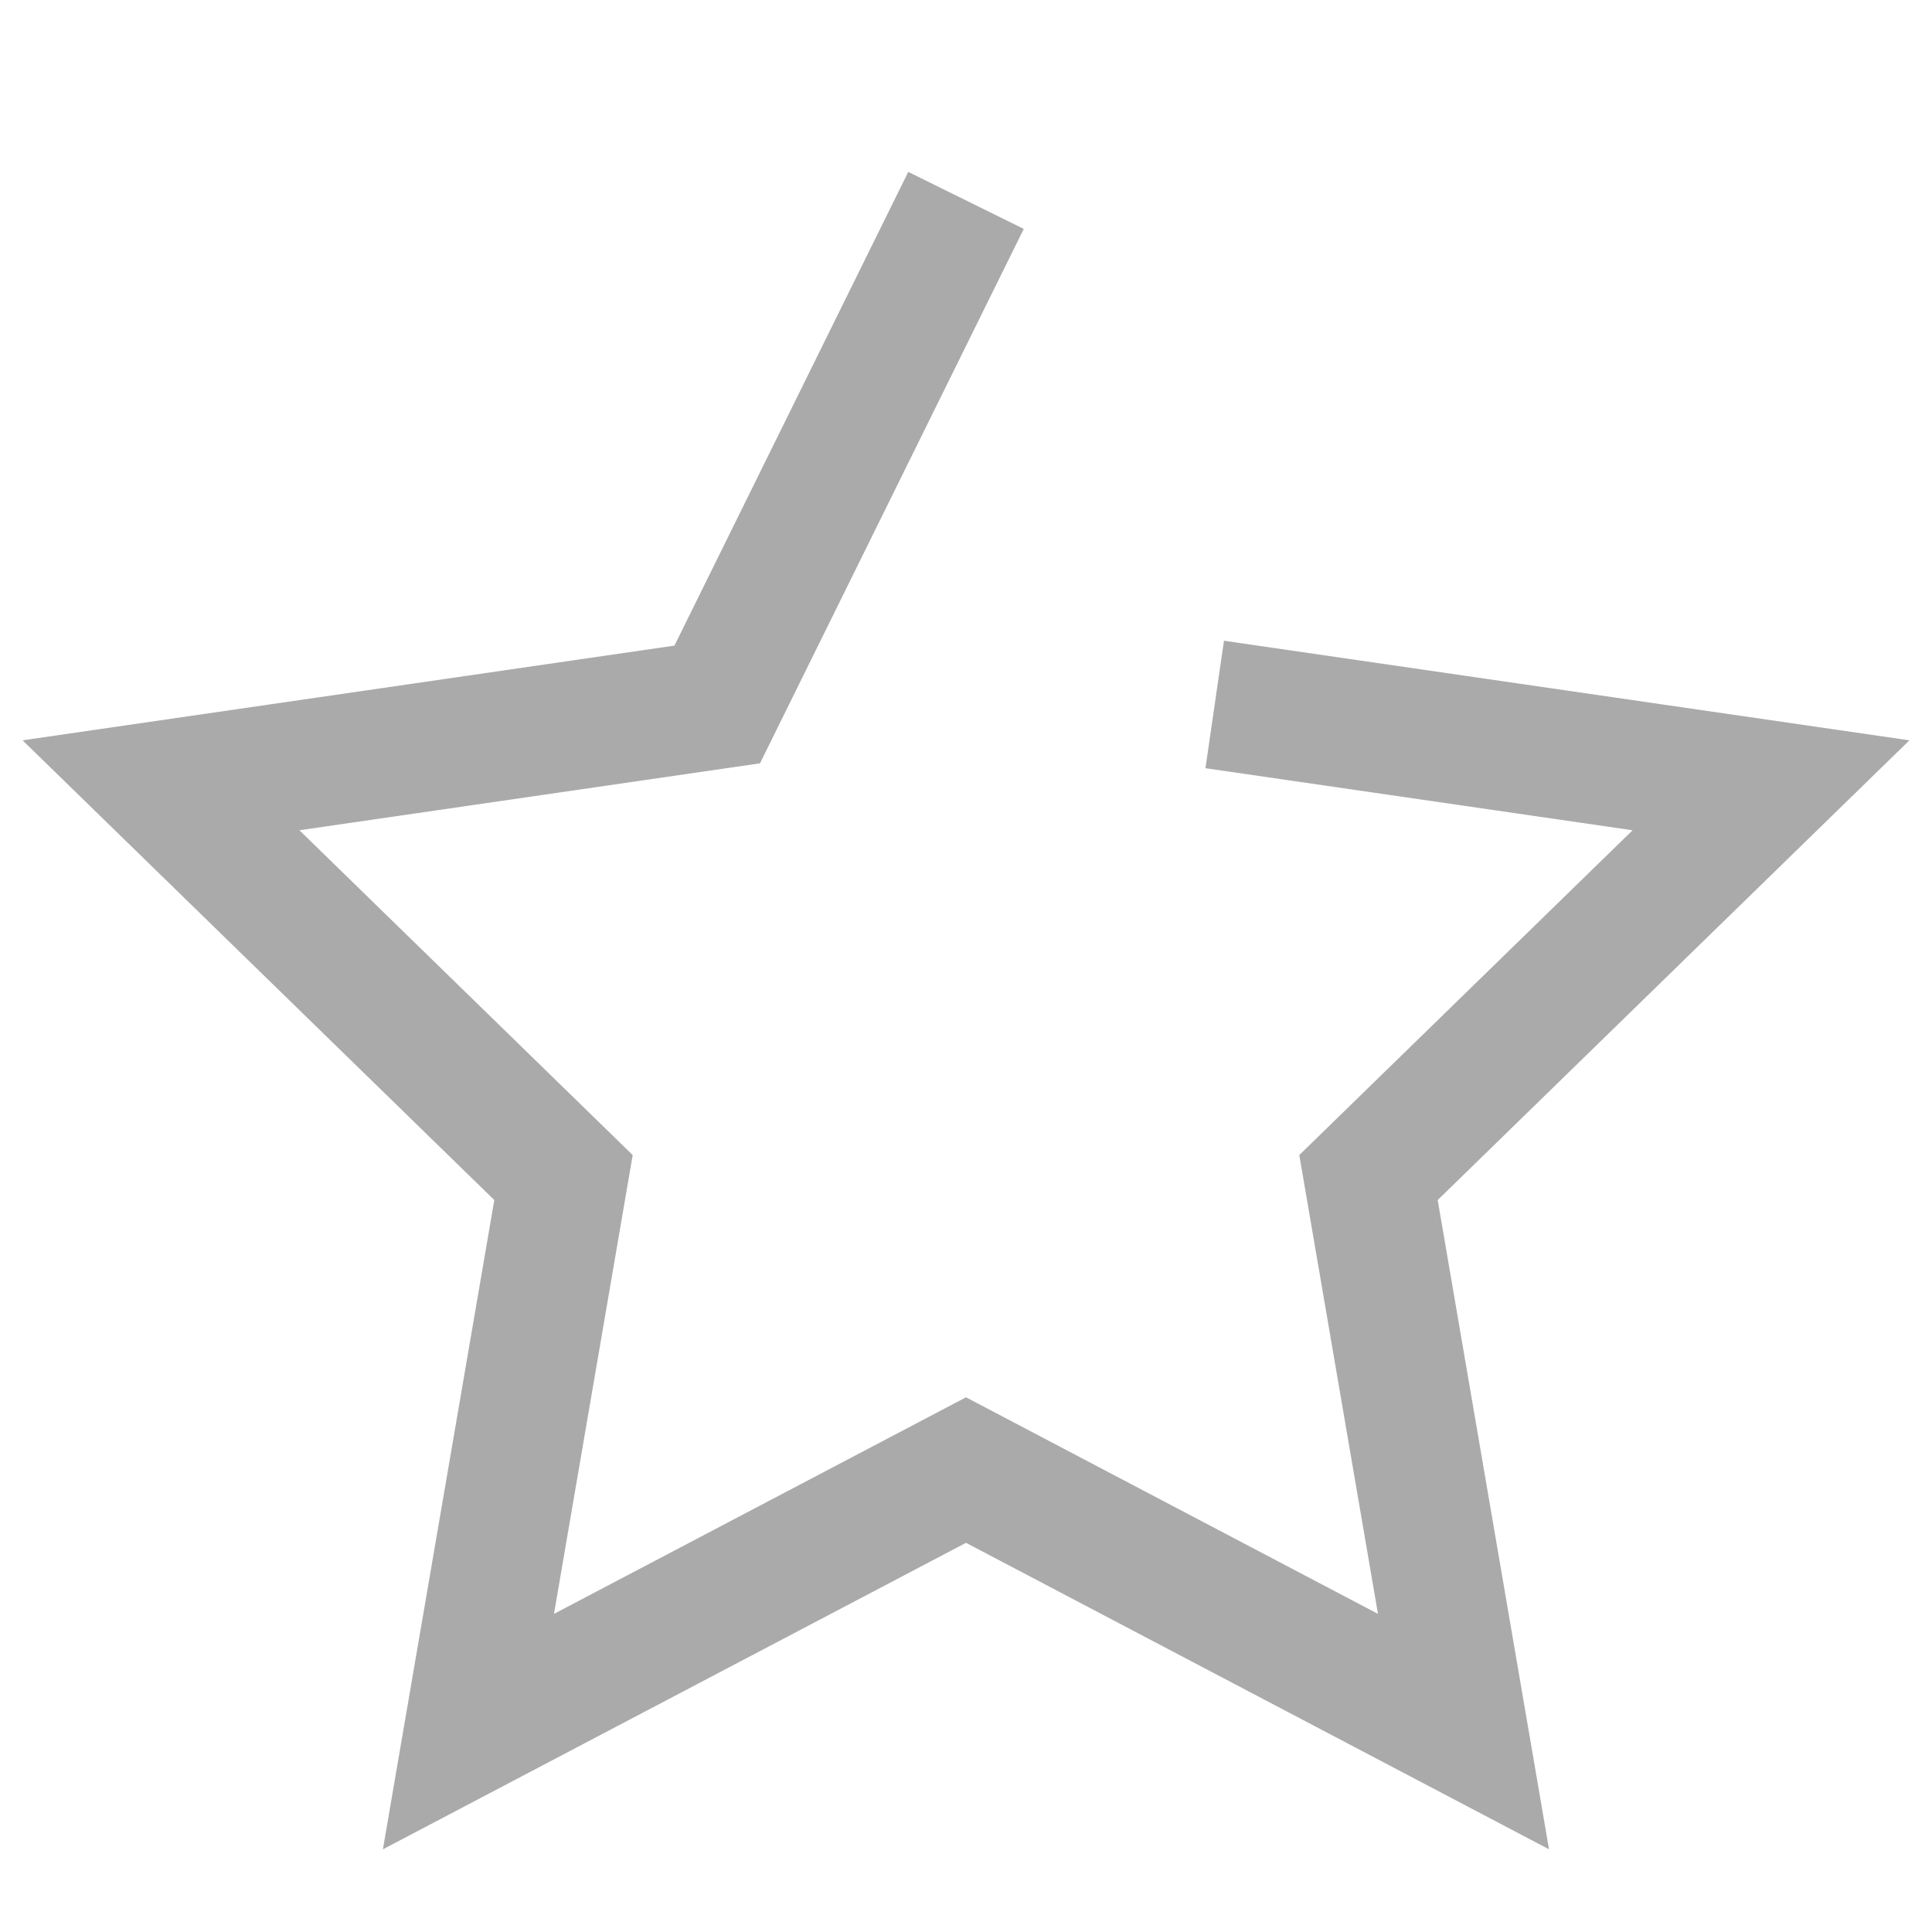 <?xml version="1.0" encoding="utf-8"?>
<!-- Generator: Adobe Illustrator 17.0.0, SVG Export Plug-In . SVG Version: 6.00 Build 0)  -->
<!DOCTYPE svg PUBLIC "-//W3C//DTD SVG 1.1//EN" "http://www.w3.org/Graphics/SVG/1.1/DTD/svg11.dtd">
<svg version="1.1" id="Слой_1" xmlns="http://www.w3.org/2000/svg" xmlns:xlink="http://www.w3.org/1999/xlink" x="0px" y="0px"
	 width="30px" height="30px" viewBox="0 0 30 30" enable-background="new 0 0 30 30" xml:space="preserve">
<polyline fill="none" stroke="#AAAAAA" stroke-width="2" stroke-miterlimit="10" points="18.862,10.939 27.5,12.194 21.25,18.285 
	22.725,26.888 15,22.827 7.274,26.888 8.75,18.285 2.5,12.194 11.137,10.939 15,3.112 "/>
</svg>
